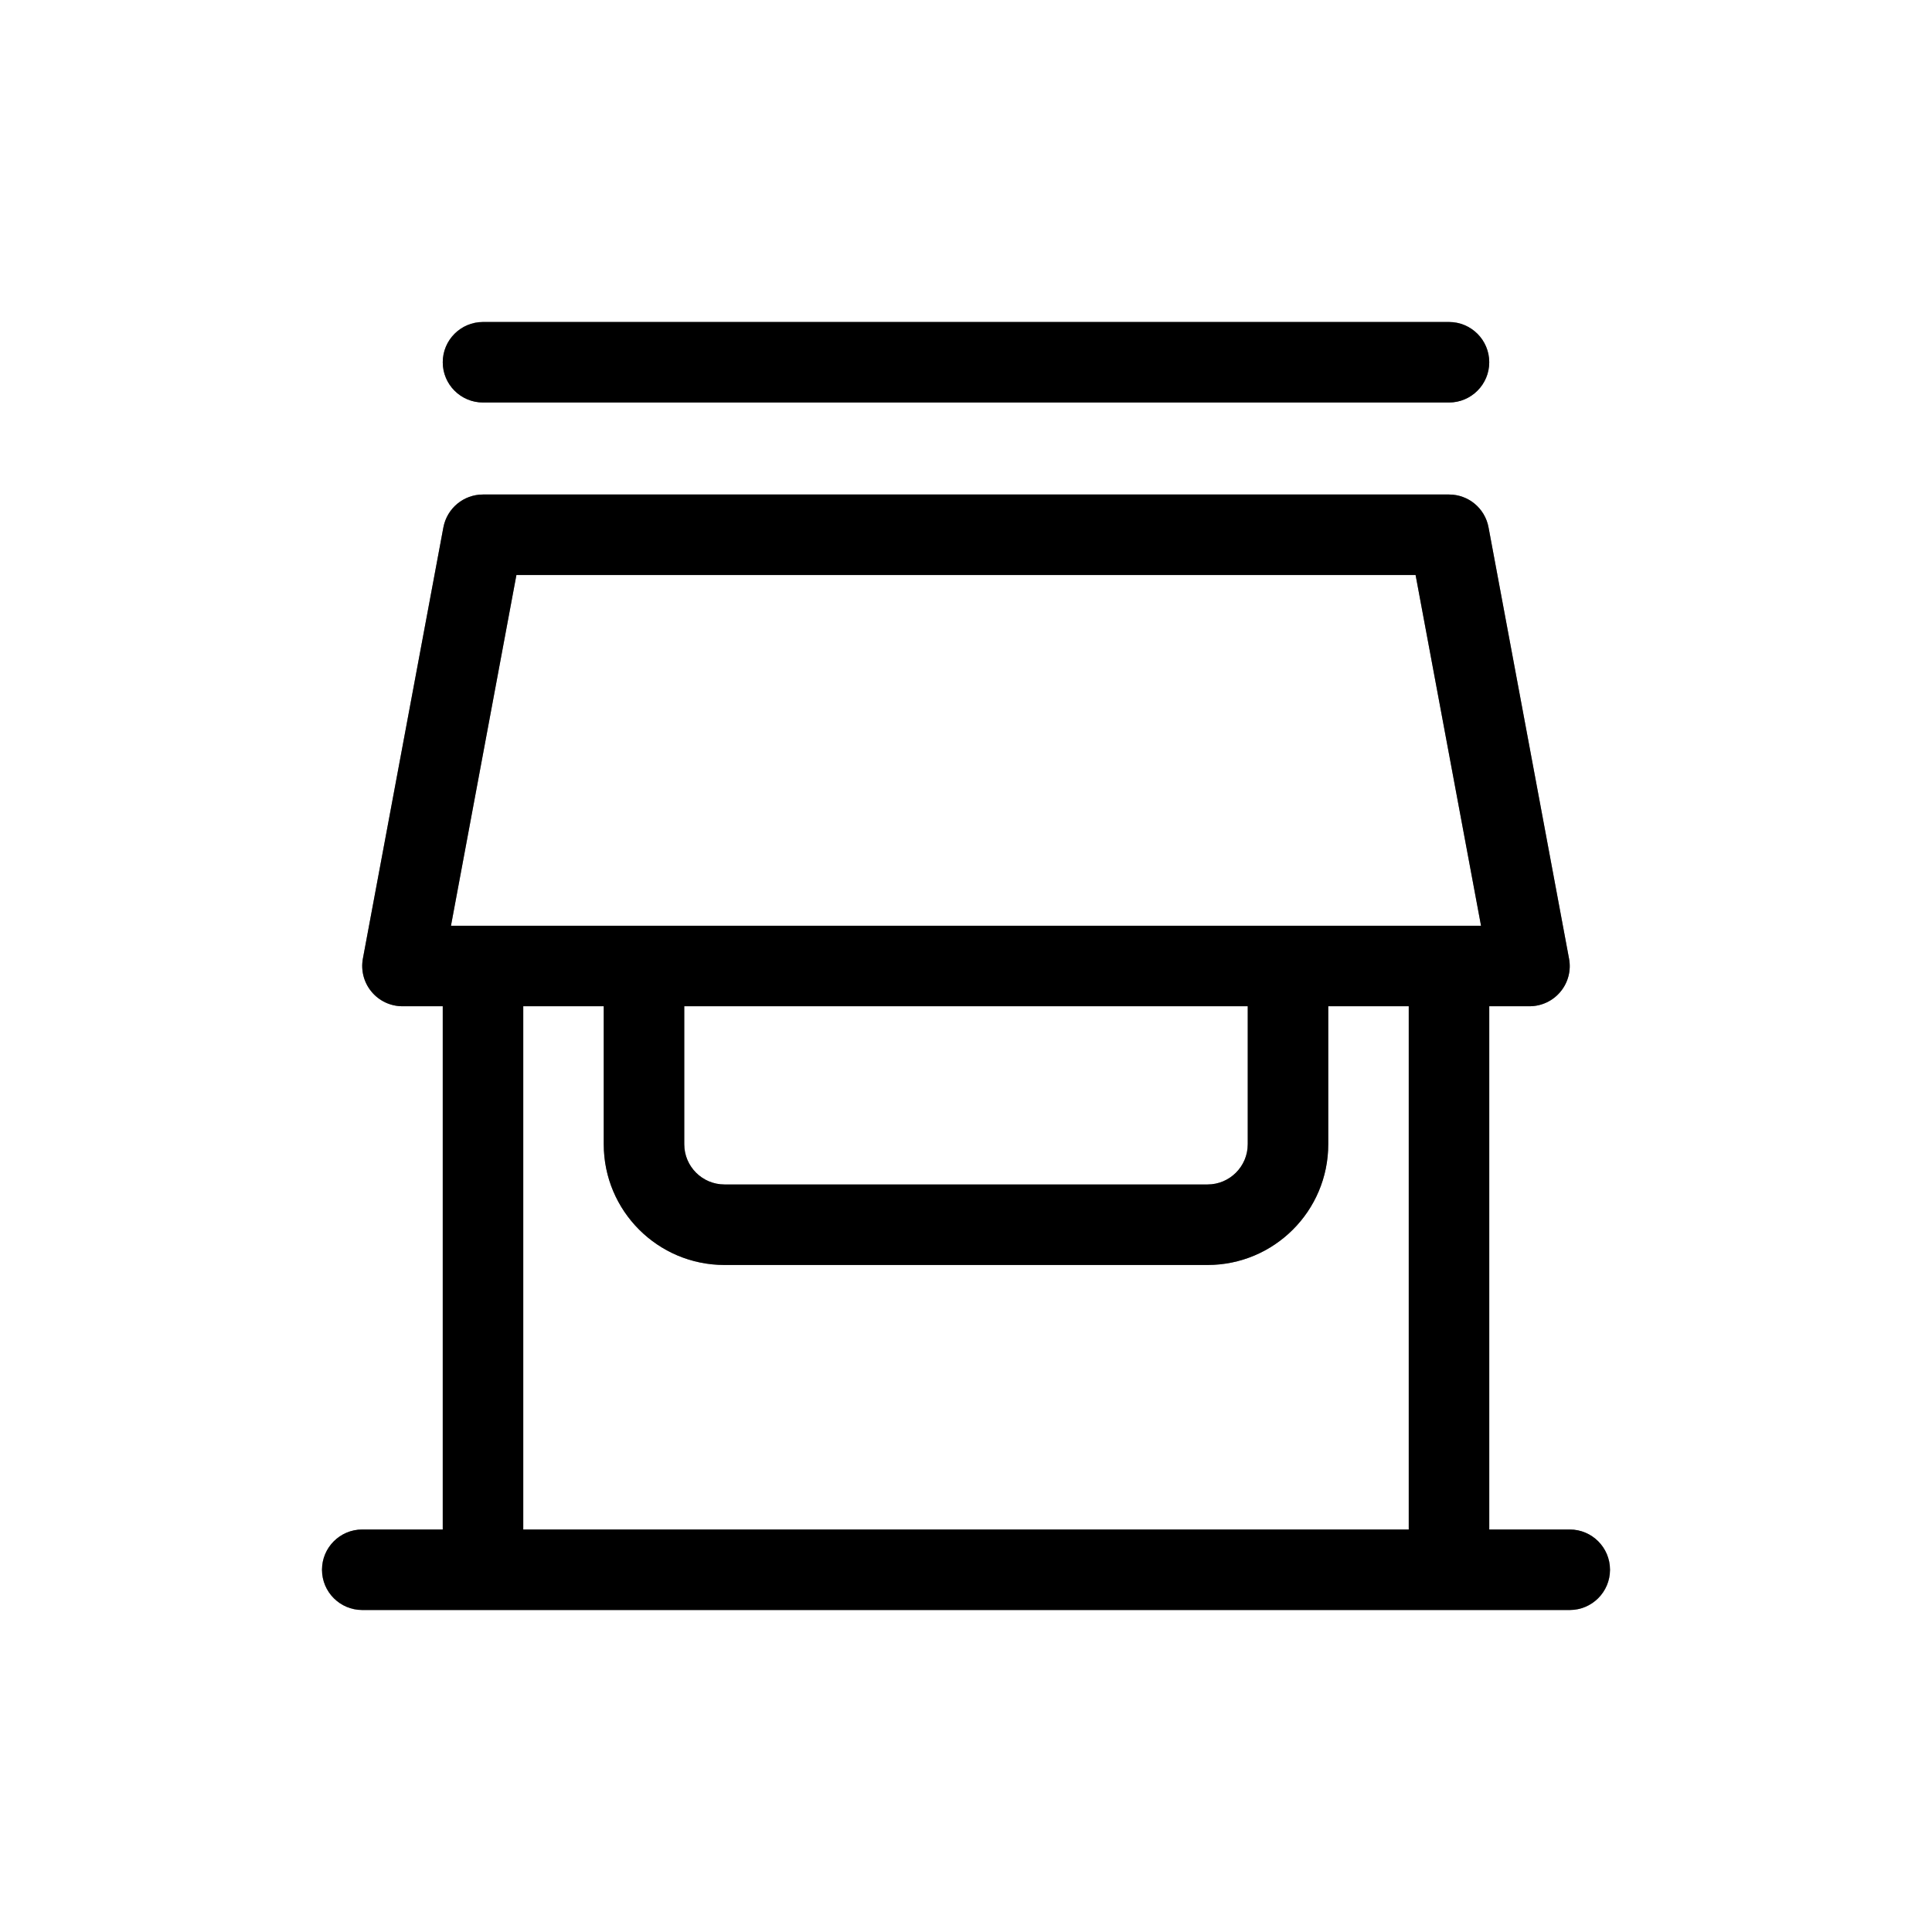 <svg width="24" height="24" viewBox="0 0 24 24" fill="none" xmlns="http://www.w3.org/2000/svg">
<path fill-rule="evenodd" clip-rule="evenodd" d="M5.5 4.5C5.5 4.224 5.724 4 6 4H18C18.276 4 18.5 4.224 18.5 4.5C18.5 4.776 18.276 5 18 5H6C5.724 5 5.5 4.776 5.5 4.5ZM5.508 6.551C5.553 6.314 5.759 6.143 6 6.143H18C18.241 6.143 18.447 6.314 18.491 6.551L19.491 11.908C19.519 12.054 19.48 12.205 19.385 12.319C19.29 12.434 19.149 12.5 19 12.5H18.5V19H19.5C19.776 19 20 19.224 20 19.5C20 19.776 19.776 20 19.5 20H4.5C4.224 20 4 19.776 4 19.5C4 19.224 4.224 19 4.5 19H5.5V12.5H5C4.851 12.5 4.71 12.434 4.615 12.319C4.52 12.205 4.481 12.054 4.508 11.908L5.508 6.551ZM6.5 12.5V19H17.5V12.5H16.5V14.214C16.5 15.043 15.828 15.714 15 15.714H9C8.172 15.714 7.5 15.043 7.5 14.214V12.5H6.5ZM8.5 12.5V14.214C8.5 14.49 8.724 14.714 9 14.714H15C15.276 14.714 15.5 14.49 15.5 14.214V12.5H8.5ZM18.398 11.5L17.585 7.143H6.415L5.602 11.5H18.398Z" fill="black"/>
<path fill-rule="evenodd" clip-rule="evenodd" d="M5.5 4.5C5.5 4.224 5.724 4 6 4H18C18.276 4 18.5 4.224 18.5 4.5C18.5 4.776 18.276 5 18 5H6C5.724 5 5.5 4.776 5.5 4.5ZM5.508 6.551C5.553 6.314 5.759 6.143 6 6.143H18C18.241 6.143 18.447 6.314 18.491 6.551L19.491 11.908C19.519 12.054 19.48 12.205 19.385 12.319C19.29 12.434 19.149 12.5 19 12.5H18.5V19H19.5C19.776 19 20 19.224 20 19.5C20 19.776 19.776 20 19.5 20H4.5C4.224 20 4 19.776 4 19.5C4 19.224 4.224 19 4.5 19H5.5V12.5H5C4.851 12.5 4.71 12.434 4.615 12.319C4.52 12.205 4.481 12.054 4.508 11.908L5.508 6.551ZM6.5 12.5V19H17.5V12.5H16.5V14.214C16.5 15.043 15.828 15.714 15 15.714H9C8.172 15.714 7.5 15.043 7.5 14.214V12.5H6.5ZM8.5 12.5V14.214C8.5 14.49 8.724 14.714 9 14.714H15C15.276 14.714 15.5 14.49 15.5 14.214V12.5H8.5ZM18.398 11.5L17.585 7.143H6.415L5.602 11.5H18.398Z" fill="black" fill-opacity="0.2"/>
<path fill-rule="evenodd" clip-rule="evenodd" d="M5.5 4.5C5.5 4.224 5.724 4 6 4H18C18.276 4 18.5 4.224 18.5 4.5C18.5 4.776 18.276 5 18 5H6C5.724 5 5.5 4.776 5.5 4.5ZM5.508 6.551C5.553 6.314 5.759 6.143 6 6.143H18C18.241 6.143 18.447 6.314 18.491 6.551L19.491 11.908C19.519 12.054 19.48 12.205 19.385 12.319C19.29 12.434 19.149 12.5 19 12.5H18.5V19H19.5C19.776 19 20 19.224 20 19.5C20 19.776 19.776 20 19.5 20H4.5C4.224 20 4 19.776 4 19.5C4 19.224 4.224 19 4.5 19H5.5V12.5H5C4.851 12.5 4.71 12.434 4.615 12.319C4.52 12.205 4.481 12.054 4.508 11.908L5.508 6.551ZM6.5 12.5V19H17.5V12.5H16.5V14.214C16.5 15.043 15.828 15.714 15 15.714H9C8.172 15.714 7.5 15.043 7.5 14.214V12.5H6.5ZM8.5 12.5V14.214C8.5 14.49 8.724 14.714 9 14.714H15C15.276 14.714 15.5 14.49 15.5 14.214V12.5H8.5ZM18.398 11.5L17.585 7.143H6.415L5.602 11.5H18.398Z" fill="black" fill-opacity="0.2"/>
<path fill-rule="evenodd" clip-rule="evenodd" d="M5.5 4.5C5.5 4.224 5.724 4 6 4H18C18.276 4 18.5 4.224 18.5 4.5C18.5 4.776 18.276 5 18 5H6C5.724 5 5.5 4.776 5.5 4.5ZM5.508 6.551C5.553 6.314 5.759 6.143 6 6.143H18C18.241 6.143 18.447 6.314 18.491 6.551L19.491 11.908C19.519 12.054 19.48 12.205 19.385 12.319C19.29 12.434 19.149 12.5 19 12.5H18.5V19H19.5C19.776 19 20 19.224 20 19.5C20 19.776 19.776 20 19.5 20H4.5C4.224 20 4 19.776 4 19.5C4 19.224 4.224 19 4.5 19H5.5V12.5H5C4.851 12.5 4.71 12.434 4.615 12.319C4.52 12.205 4.481 12.054 4.508 11.908L5.508 6.551ZM6.5 12.5V19H17.5V12.5H16.5V14.214C16.5 15.043 15.828 15.714 15 15.714H9C8.172 15.714 7.5 15.043 7.5 14.214V12.5H6.5ZM8.5 12.5V14.214C8.5 14.49 8.724 14.714 9 14.714H15C15.276 14.714 15.5 14.49 15.5 14.214V12.5H8.5ZM18.398 11.5L17.585 7.143H6.415L5.602 11.5H18.398Z" fill="black" fill-opacity="0.2"/>
</svg>
